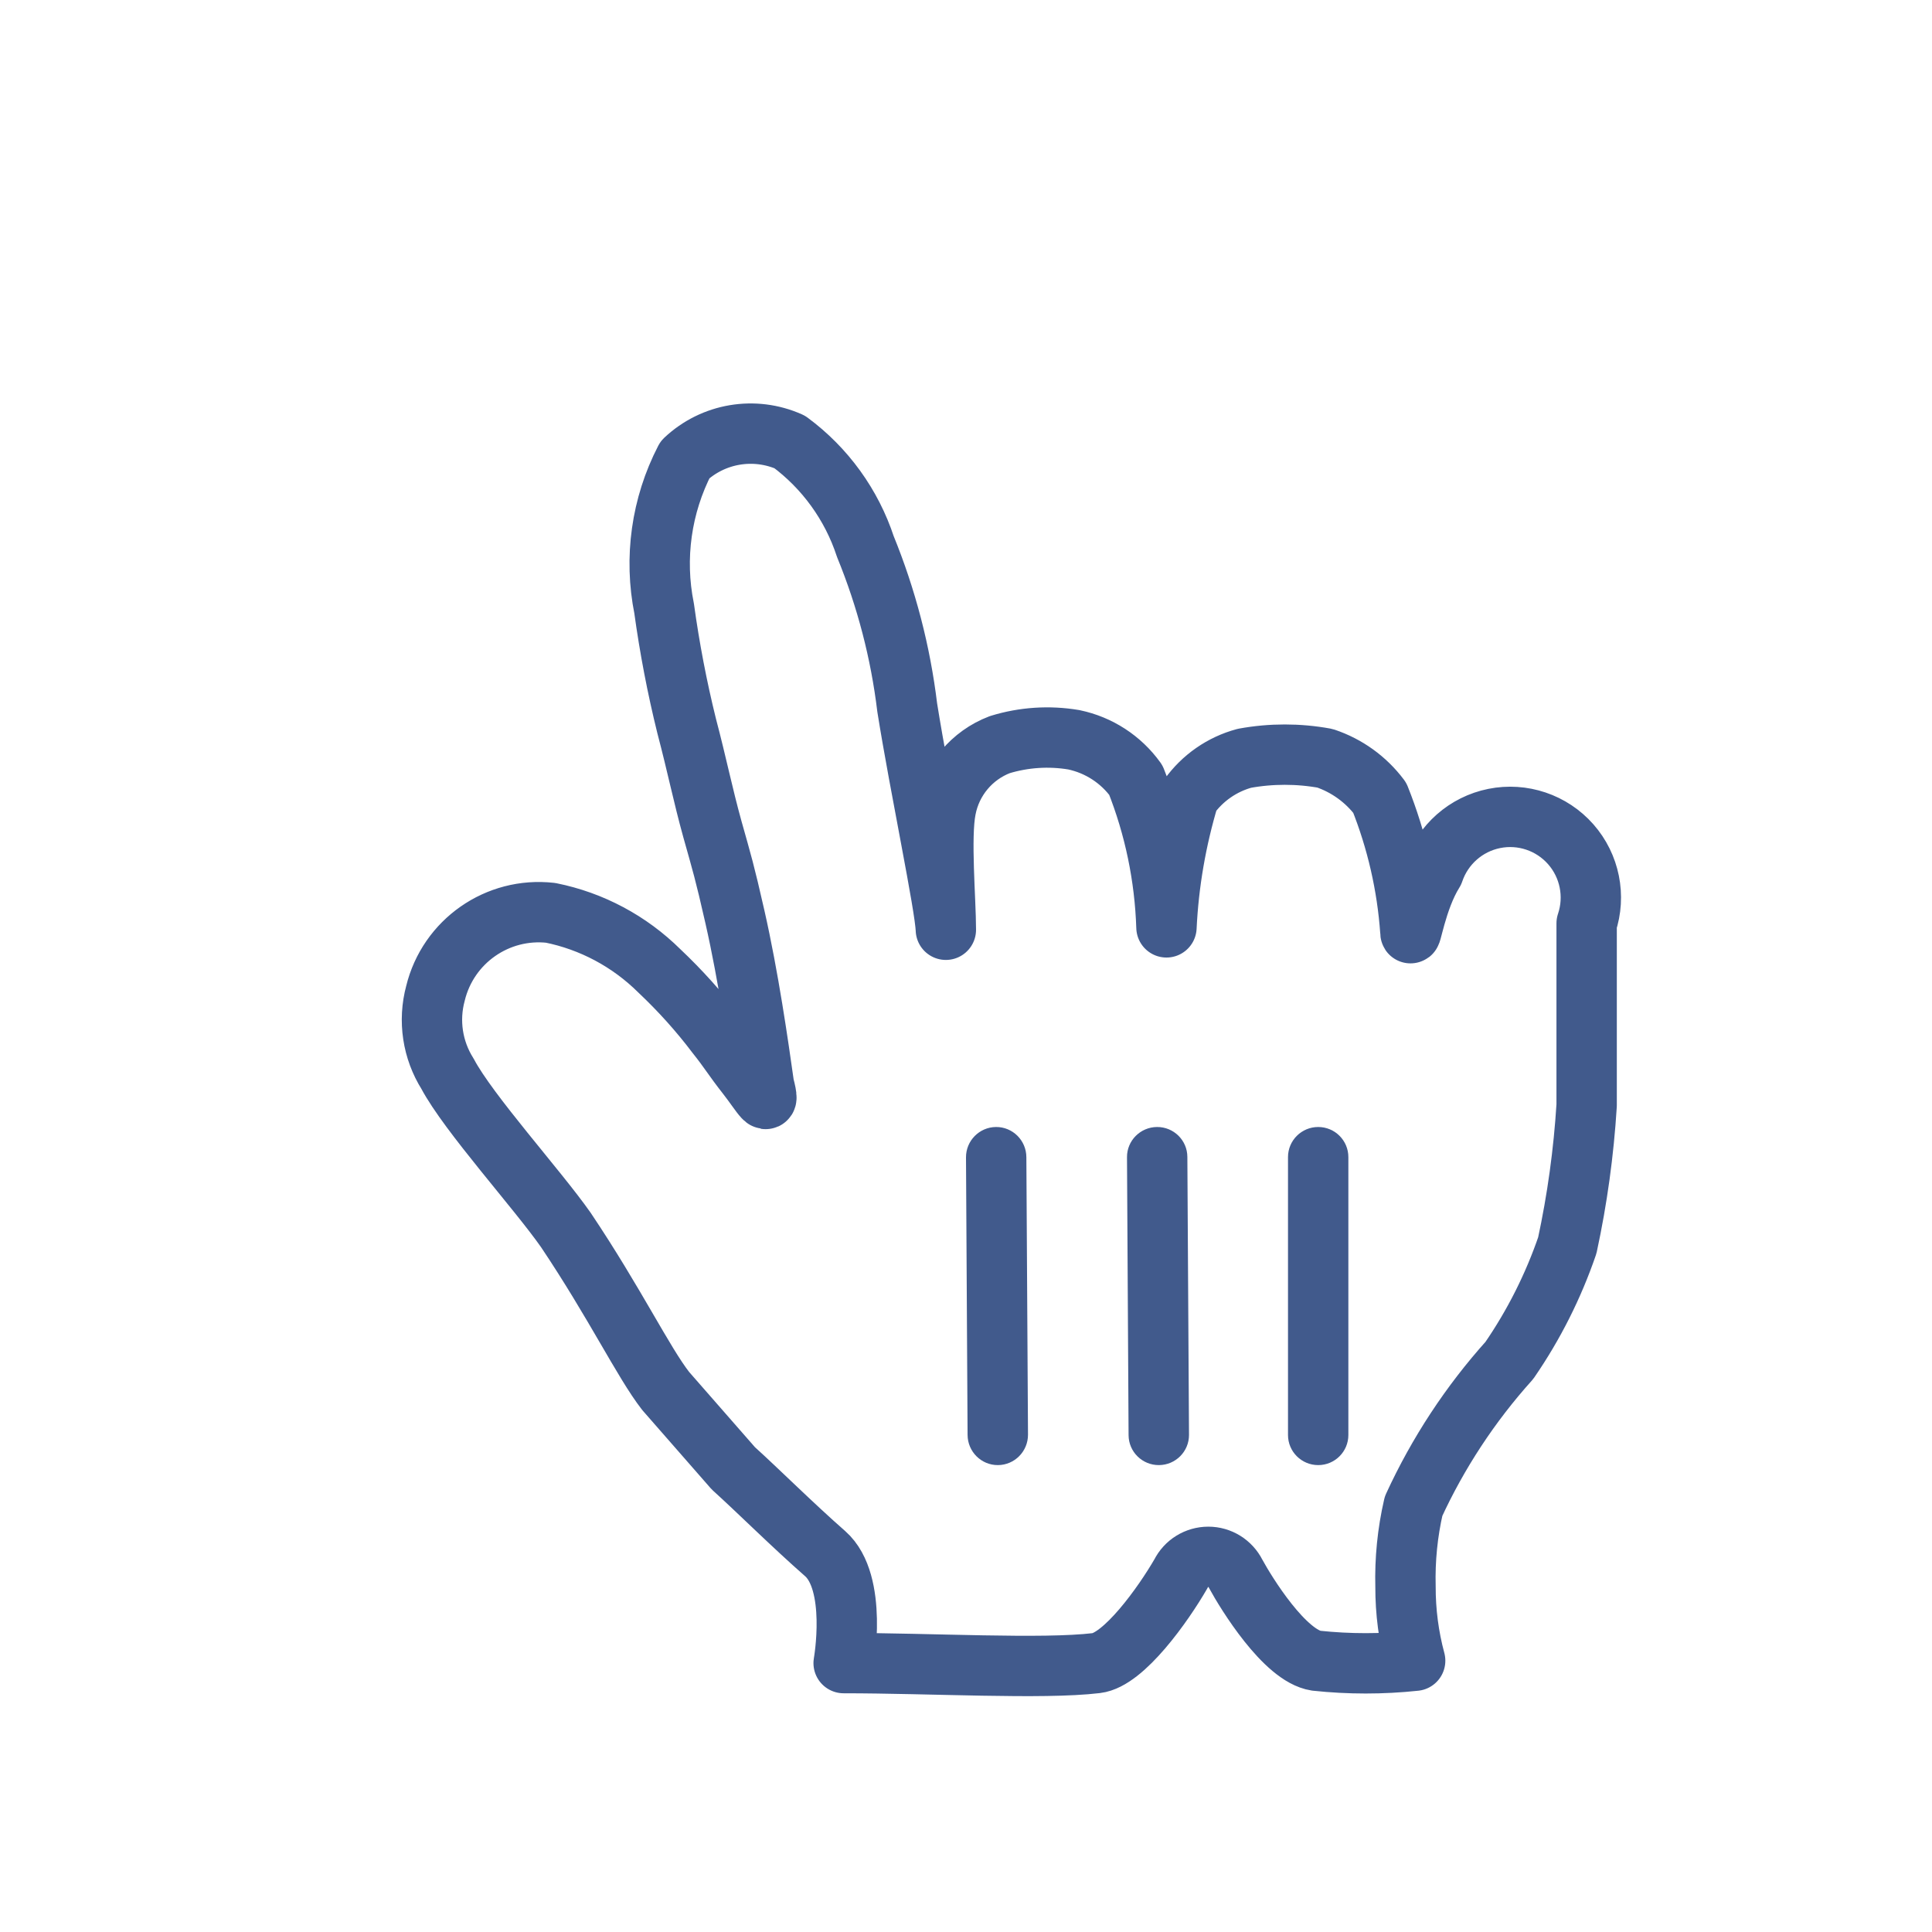 <?xml version="1.0" encoding="UTF-8"?> <svg xmlns="http://www.w3.org/2000/svg" width="33" height="33" viewBox="0 0 33 33" fill="none"><g filter="url(#filter0_d_1_2812)"><path d="M11.371 22.385C10.986 21.89 10.505 20.886 9.666 19.635C9.185 18.947 8.002 17.641 7.645 16.967C7.387 16.558 7.312 16.059 7.438 15.592C7.654 14.704 8.497 14.115 9.405 14.217C10.107 14.358 10.752 14.703 11.261 15.207C11.616 15.542 11.943 15.905 12.237 16.294C12.457 16.569 12.512 16.679 12.76 16.995C13.007 17.311 13.172 17.627 13.049 17.16C12.952 16.472 12.787 15.317 12.553 14.286C12.375 13.502 12.334 13.379 12.168 12.787C12.004 12.196 11.907 11.701 11.729 11.027C11.565 10.365 11.437 9.695 11.344 9.02C11.17 8.156 11.296 7.259 11.701 6.476C12.181 6.024 12.886 5.905 13.489 6.174C14.094 6.621 14.546 7.246 14.781 7.961C15.141 8.842 15.382 9.767 15.496 10.711C15.716 12.086 16.142 14.094 16.156 14.506C16.156 13.997 16.06 12.925 16.156 12.444C16.251 11.942 16.6 11.526 17.077 11.344C17.487 11.218 17.92 11.19 18.342 11.261C18.768 11.35 19.146 11.595 19.401 11.949C19.72 12.751 19.896 13.602 19.924 14.465C19.96 13.71 20.09 12.961 20.308 12.237C20.538 11.914 20.874 11.68 21.257 11.577C21.712 11.494 22.178 11.494 22.632 11.577C23.005 11.702 23.331 11.937 23.567 12.251C23.858 12.98 24.035 13.75 24.09 14.534C24.09 14.726 24.186 13.997 24.488 13.516C24.646 13.05 25.04 12.702 25.523 12.605C26.005 12.508 26.503 12.675 26.829 13.045C27.154 13.414 27.258 13.93 27.101 14.396C27.101 15.29 27.101 15.249 27.101 15.854C27.101 16.459 27.101 16.995 27.101 17.504C27.051 18.308 26.941 19.108 26.771 19.896C26.532 20.593 26.199 21.255 25.781 21.862C25.113 22.605 24.562 23.444 24.145 24.351C24.041 24.802 23.995 25.264 24.007 25.726C24.006 26.153 24.061 26.579 24.172 26.991C23.61 27.051 23.043 27.051 22.481 26.991C21.945 26.909 21.285 25.836 21.106 25.506C21.017 25.329 20.837 25.217 20.639 25.217C20.44 25.217 20.259 25.329 20.171 25.506C19.869 26.029 19.195 26.977 18.727 27.032C17.806 27.142 15.909 27.032 14.41 27.032C14.41 27.032 14.657 25.657 14.094 25.162C13.53 24.667 12.952 24.09 12.526 23.705L11.371 22.385Z" fill="white"></path><path fill-rule="evenodd" clip-rule="evenodd" d="M11.371 22.385C10.986 21.89 10.505 20.886 9.666 19.635C9.185 18.947 8.002 17.641 7.645 16.967C7.387 16.558 7.312 16.059 7.438 15.592C7.654 14.704 8.497 14.115 9.405 14.217C10.107 14.358 10.752 14.703 11.261 15.207C11.616 15.542 11.943 15.905 12.237 16.294C12.457 16.569 12.512 16.679 12.76 16.995C13.007 17.311 13.172 17.627 13.049 17.16C12.952 16.472 12.787 15.317 12.553 14.286C12.375 13.502 12.334 13.379 12.168 12.787C12.004 12.196 11.907 11.701 11.729 11.027C11.565 10.365 11.437 9.695 11.344 9.02C11.17 8.156 11.296 7.259 11.701 6.476C12.181 6.024 12.886 5.905 13.489 6.174C14.094 6.621 14.546 7.246 14.781 7.961C15.141 8.842 15.382 9.767 15.496 10.711C15.716 12.086 16.142 14.094 16.156 14.506C16.156 13.997 16.06 12.925 16.156 12.444C16.251 11.942 16.6 11.526 17.077 11.344C17.487 11.218 17.92 11.19 18.342 11.261C18.768 11.35 19.146 11.595 19.401 11.949C19.72 12.751 19.896 13.602 19.924 14.465C19.96 13.71 20.09 12.961 20.308 12.237C20.538 11.914 20.874 11.68 21.257 11.577C21.712 11.494 22.178 11.494 22.632 11.577C23.005 11.702 23.331 11.937 23.567 12.251C23.858 12.98 24.035 13.75 24.09 14.534C24.09 14.726 24.186 13.997 24.488 13.516C24.646 13.05 25.04 12.702 25.523 12.605C26.005 12.508 26.503 12.675 26.829 13.045C27.154 13.414 27.258 13.93 27.101 14.396C27.101 15.29 27.101 15.249 27.101 15.854C27.101 16.459 27.101 16.995 27.101 17.504C27.051 18.308 26.941 19.108 26.771 19.896C26.532 20.593 26.199 21.255 25.781 21.862C25.113 22.605 24.562 23.444 24.145 24.351C24.041 24.802 23.995 25.264 24.007 25.726C24.006 26.153 24.061 26.579 24.172 26.991C23.61 27.051 23.043 27.051 22.481 26.991C21.945 26.909 21.285 25.836 21.106 25.506C21.017 25.329 20.837 25.217 20.639 25.217C20.44 25.217 20.259 25.329 20.171 25.506C19.869 26.029 19.195 26.977 18.727 27.032C17.806 27.142 15.909 27.032 14.41 27.032C14.41 27.032 14.657 25.657 14.094 25.162C13.53 24.667 12.952 24.09 12.526 23.705L11.371 22.385Z" stroke="#415A8C" stroke-width="1.031" stroke-linecap="round" stroke-linejoin="round"></path><path d="M23.031 23.136V18.389C23.031 18.105 22.8 17.875 22.516 17.875C22.231 17.875 22 18.105 22 18.389V23.136C22 23.42 22.231 23.65 22.516 23.65C22.8 23.65 23.031 23.42 23.031 23.136Z" fill="#415A8C"></path><path d="M20.309 23.134L20.281 18.385C20.28 18.102 20.047 17.873 19.763 17.875C19.478 17.877 19.248 18.108 19.25 18.391L19.277 23.14C19.279 23.423 19.511 23.652 19.796 23.65C20.081 23.648 20.31 23.417 20.309 23.134Z" fill="#415A8C"></path><path d="M16.5 18.396L16.527 23.135C16.529 23.421 16.761 23.652 17.046 23.65C17.331 23.648 17.56 23.415 17.559 23.129L17.531 18.39C17.53 18.104 17.297 17.873 17.013 17.875C16.728 17.877 16.498 18.11 16.5 18.396Z" fill="#415A8C"></path></g><defs><filter id="filter0_d_1_2812" x="5.763" y="5.516" width="23.026" height="24.556" filterUnits="userSpaceOnUse" color-interpolation-filters="sRGB"><feFlood flood-opacity="0" result="BackgroundImageFix"></feFlood><feColorMatrix in="SourceAlpha" type="matrix" values="0 0 0 0 0 0 0 0 0 0 0 0 0 0 0 0 0 0 127 0" result="hardAlpha"></feColorMatrix><feOffset dy="1.375"></feOffset><feGaussianBlur stdDeviation="0.55"></feGaussianBlur><feColorMatrix type="matrix" values="0 0 0 0 0.255 0 0 0 0 0.353 0 0 0 0 0.549 0 0 0 0.2 0"></feColorMatrix><feBlend mode="normal" in2="BackgroundImageFix" result="effect1_dropShadow_1_2812"></feBlend><feBlend mode="normal" in="SourceGraphic" in2="effect1_dropShadow_1_2812" result="shape"></feBlend></filter></defs></svg> 